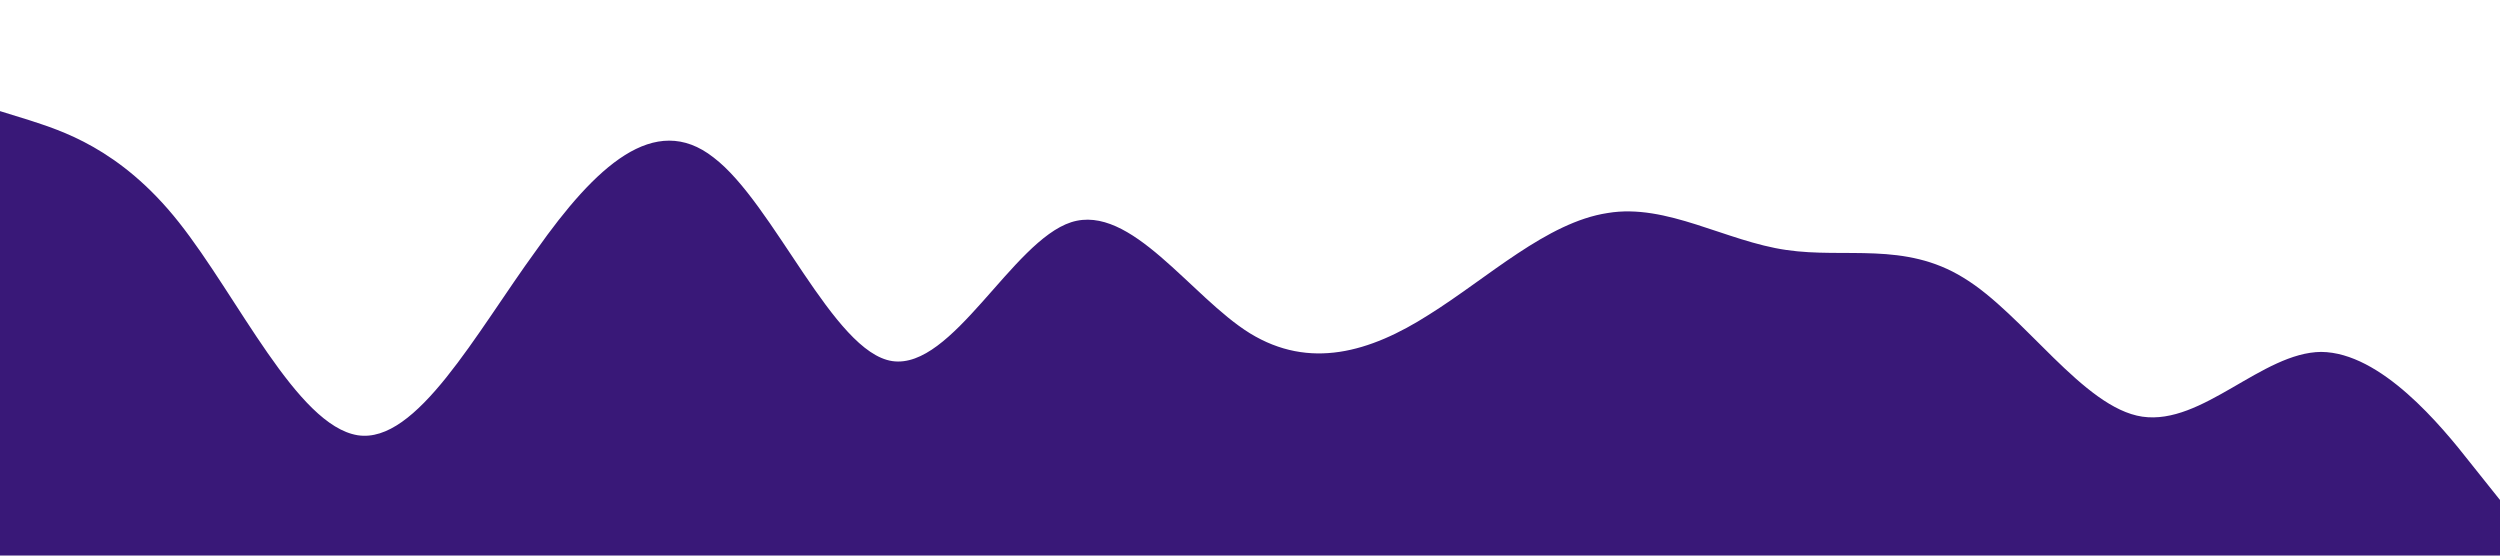 <?xml version="1.0" standalone="no"?><svg xmlns="http://www.w3.org/2000/svg" viewBox="0 0 1440 320"><path fill="#391878" fill-opacity="1" d="M0,64L17.1,69.3C34.3,75,69,85,103,128C137.1,171,171,245,206,250.7C240,256,274,192,309,144C342.9,96,377,64,411,90.7C445.7,117,480,203,514,208C548.6,213,583,139,617,128C651.4,117,686,171,720,192C754.3,213,789,203,823,181.3C857.1,160,891,128,926,122.7C960,117,994,139,1029,144C1062.9,149,1097,139,1131,160C1165.7,181,1200,235,1234,240C1268.6,245,1303,203,1337,202.7C1371.4,203,1406,245,1423,266.7L1440,288L1440,320L1422.9,320C1405.7,320,1371,320,1337,320C1302.9,320,1269,320,1234,320C1200,320,1166,320,1131,320C1097.1,320,1063,320,1029,320C994.3,320,960,320,926,320C891.4,320,857,320,823,320C788.6,320,754,320,720,320C685.7,320,651,320,617,320C582.9,320,549,320,514,320C480,320,446,320,411,320C377.1,320,343,320,309,320C274.3,320,240,320,206,320C171.4,320,137,320,103,320C68.6,320,34,320,17,320L0,320Z"></path></svg>